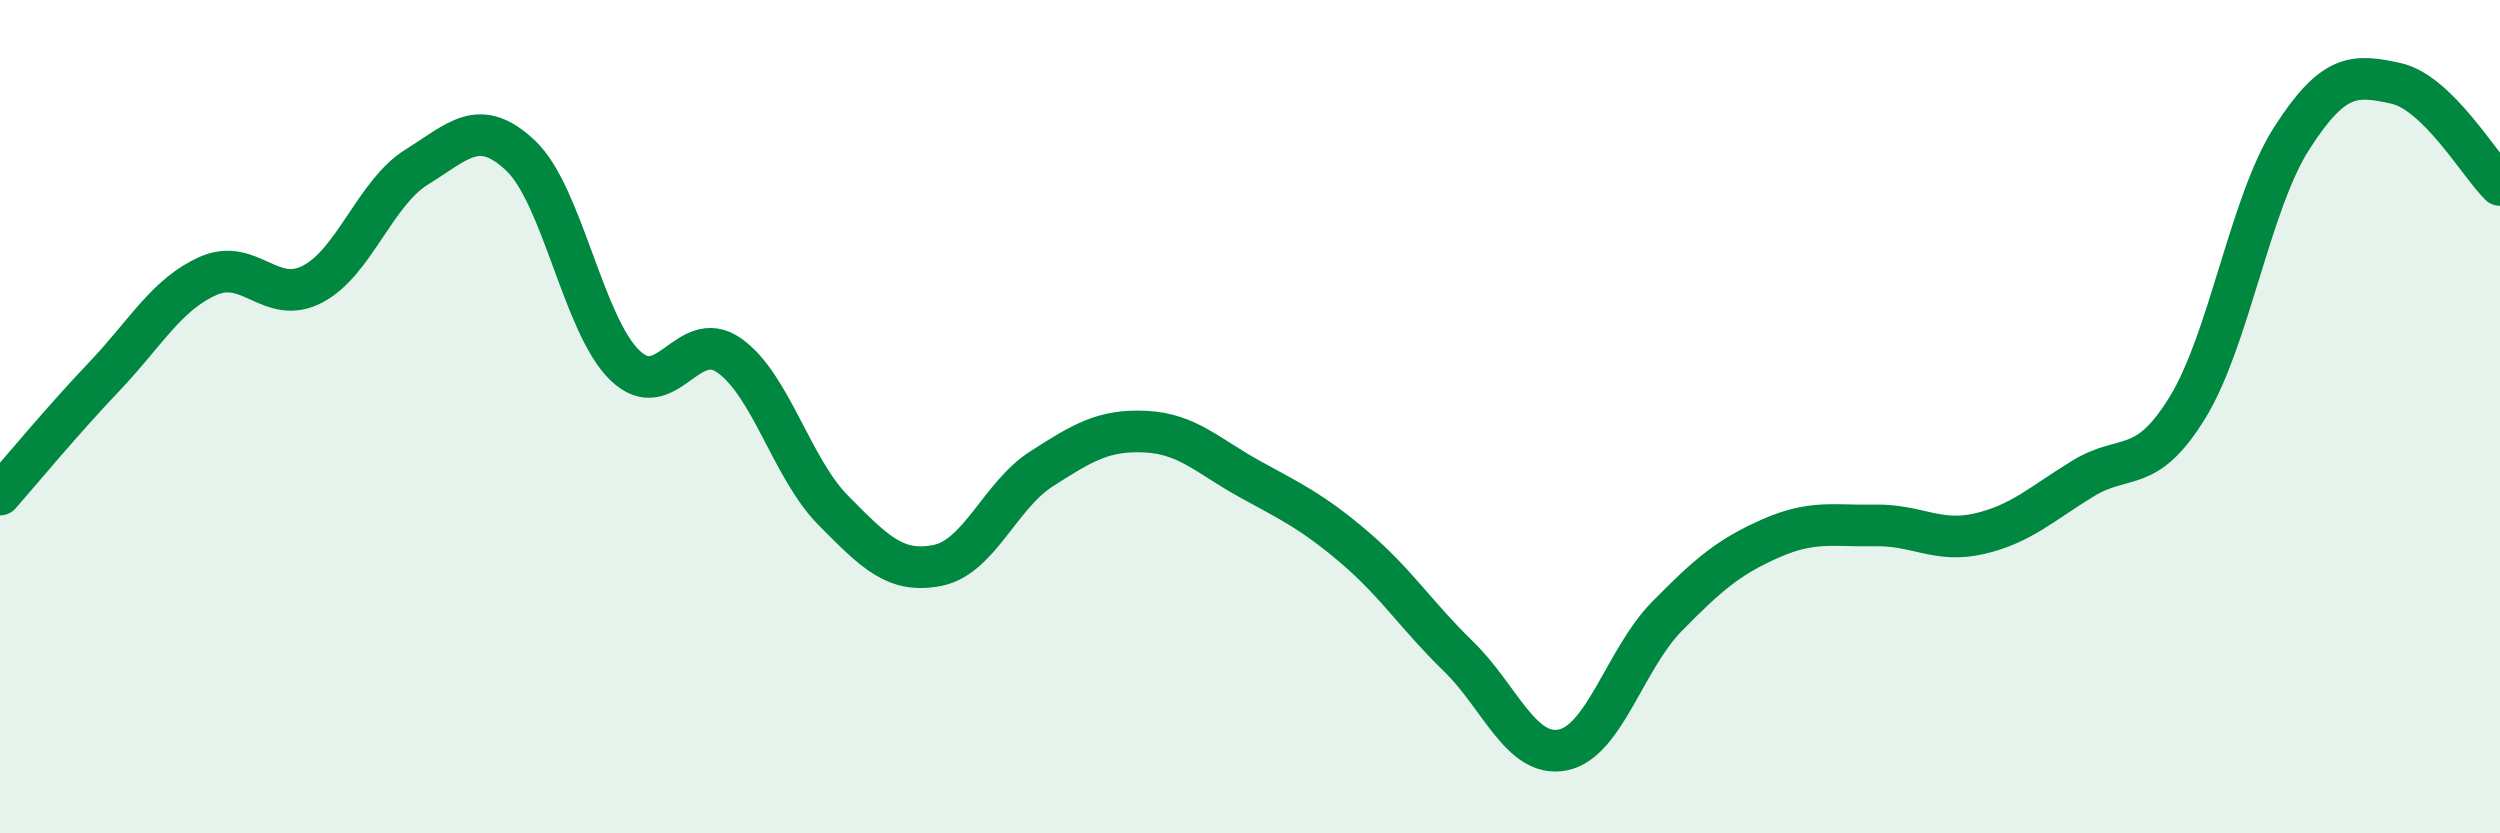 
    <svg width="60" height="20" viewBox="0 0 60 20" xmlns="http://www.w3.org/2000/svg">
      <path
        d="M 0,11.87 C 0.5,11.3 1.5,10.09 2.5,9.04 C 3.5,7.99 4,7.06 5,6.62 C 6,6.18 6.5,7.34 7.5,6.82 C 8.5,6.3 9,4.63 10,4.01 C 11,3.39 11.5,2.79 12.5,3.74 C 13.5,4.69 14,7.81 15,8.77 C 16,9.73 16.5,7.83 17.5,8.53 C 18.5,9.23 19,11.24 20,12.25 C 21,13.26 21.5,13.77 22.5,13.57 C 23.5,13.37 24,11.89 25,11.25 C 26,10.61 26.5,10.31 27.5,10.36 C 28.5,10.41 29,10.95 30,11.5 C 31,12.05 31.5,12.28 32.5,13.13 C 33.5,13.98 34,14.78 35,15.75 C 36,16.72 36.5,18.19 37.5,18 C 38.5,17.81 39,15.82 40,14.8 C 41,13.78 41.5,13.36 42.5,12.92 C 43.5,12.48 44,12.63 45,12.61 C 46,12.59 46.5,13.04 47.5,12.81 C 48.5,12.58 49,12.09 50,11.48 C 51,10.87 51.5,11.41 52.5,9.78 C 53.5,8.15 54,4.88 55,3.32 C 56,1.76 56.5,1.78 57.5,2 C 58.5,2.22 59.5,3.95 60,4.44L60 20L0 20Z"
        fill="#008740"
        opacity="0.1"
        stroke-linecap="round"
        stroke-linejoin="round"
      />
      <path
        d="M 0,11.87 C 0.5,11.3 1.5,10.09 2.5,9.04 C 3.5,7.99 4,7.06 5,6.62 C 6,6.18 6.5,7.34 7.5,6.82 C 8.5,6.3 9,4.63 10,4.01 C 11,3.39 11.5,2.79 12.5,3.74 C 13.5,4.69 14,7.81 15,8.77 C 16,9.73 16.5,7.83 17.5,8.53 C 18.5,9.23 19,11.24 20,12.25 C 21,13.26 21.5,13.77 22.5,13.57 C 23.5,13.37 24,11.89 25,11.25 C 26,10.61 26.5,10.31 27.5,10.36 C 28.5,10.41 29,10.95 30,11.5 C 31,12.05 31.5,12.28 32.5,13.13 C 33.5,13.98 34,14.78 35,15.75 C 36,16.72 36.5,18.19 37.5,18 C 38.5,17.81 39,15.82 40,14.8 C 41,13.78 41.5,13.36 42.5,12.92 C 43.5,12.48 44,12.63 45,12.61 C 46,12.59 46.5,13.04 47.5,12.81 C 48.5,12.58 49,12.09 50,11.48 C 51,10.87 51.5,11.41 52.5,9.78 C 53.5,8.15 54,4.88 55,3.32 C 56,1.76 56.5,1.78 57.5,2 C 58.5,2.22 59.5,3.95 60,4.44"
        stroke="#008740"
        stroke-width="1"
        fill="none"
        stroke-linecap="round"
        stroke-linejoin="round"
      />
    </svg>
  